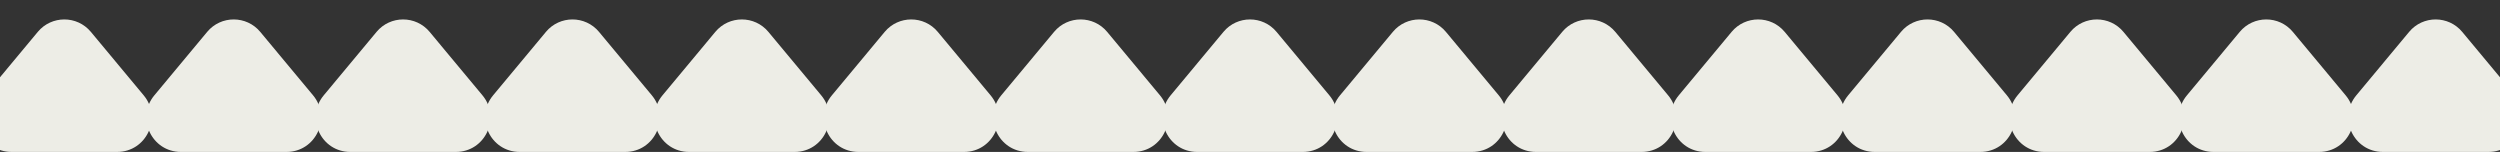 <?xml version="1.0" encoding="UTF-8"?> <svg xmlns="http://www.w3.org/2000/svg" width="362" height="22" viewBox="0 0 362 22" fill="none"><rect x="0" y="0" width="362" height="22" fill="#333333" stroke="none"/><g clip-path="url(#clip0_226_4636)"><path d="M5.472 4.616C7.471 2.215 11.159 2.215 13.158 4.616L20.804 13.801C23.516 17.058 21.2 22 16.962 22H1.668C-2.57 22 -4.886 17.058 -2.174 13.801L5.472 4.616Z" fill="#EDEDE6"></path><path d="M29.999 4.616C31.998 2.215 35.685 2.215 37.684 4.616L45.331 13.801C48.042 17.058 45.726 22 41.488 22H26.195C21.957 22 19.641 17.058 22.352 13.801L29.999 4.616Z" fill="#EDEDE6"></path><path d="M54.525 4.616C56.524 2.215 60.211 2.215 62.211 4.616L69.857 13.801C72.569 17.058 70.252 22 66.014 22H50.721C46.483 22 44.167 17.058 46.879 13.801L54.525 4.616Z" fill="#EDEDE6"></path><path d="M79.052 4.616C81.051 2.215 84.738 2.215 86.737 4.616L94.383 13.801C97.095 17.058 94.779 22 90.541 22H75.248C71.01 22 68.694 17.058 71.405 13.801L79.052 4.616Z" fill="#EDEDE6"></path><path d="M103.578 4.616C105.577 2.215 109.264 2.215 111.263 4.616L118.91 13.801C121.621 17.058 119.305 22 115.067 22H99.774C95.536 22 93.22 17.058 95.931 13.801L103.578 4.616Z" fill="#EDEDE6"></path><path d="M128.104 4.616C130.104 2.215 133.791 2.215 135.79 4.616L143.436 13.801C146.148 17.058 143.832 22 139.594 22H124.301C120.063 22 117.746 17.058 120.458 13.801L128.104 4.616Z" fill="#EDEDE6"></path><path d="M152.631 4.616C154.63 2.215 158.317 2.215 160.316 4.616L167.963 13.801C170.674 17.058 168.358 22 164.12 22H148.827C144.589 22 142.273 17.058 144.984 13.801L152.631 4.616Z" fill="#EDEDE6"></path><path d="M177.157 4.616C179.156 2.215 182.844 2.215 184.843 4.616L192.489 13.801C195.201 17.058 192.885 22 188.647 22H173.353C169.115 22 166.799 17.058 169.511 13.801L177.157 4.616Z" fill="#EDEDE6"></path><path d="M201.684 4.616C203.683 2.215 207.37 2.215 209.369 4.616L217.016 13.801C219.727 17.058 217.411 22 213.173 22H197.88C193.642 22 191.326 17.058 194.037 13.801L201.684 4.616Z" fill="#EDEDE6"></path><path d="M226.21 4.616C228.209 2.215 231.896 2.215 233.896 4.616L241.542 13.801C244.254 17.058 241.937 22 237.699 22H222.406C218.168 22 215.852 17.058 218.564 13.801L226.21 4.616Z" fill="#EDEDE6"></path><path d="M250.737 4.616C252.736 2.215 256.423 2.215 258.422 4.616L266.069 13.801C268.78 17.058 266.464 22 262.226 22H246.933C242.695 22 240.379 17.058 243.09 13.801L250.737 4.616Z" fill="#EDEDE6"></path><path d="M275.263 4.616C277.262 2.215 280.949 2.215 282.948 4.616L290.595 13.801C293.307 17.058 290.99 22 286.752 22H271.459C267.221 22 264.905 17.058 267.616 13.801L275.263 4.616Z" fill="#EDEDE6"></path><path d="M299.79 4.616C301.789 2.215 305.476 2.215 307.475 4.616L315.121 13.801C317.833 17.058 315.517 22 311.279 22H295.986C291.748 22 289.431 17.058 292.143 13.801L299.79 4.616Z" fill="#EDEDE6"></path><path d="M324.316 4.616C326.315 2.215 330.002 2.215 332.001 4.616L339.648 13.801C342.359 17.058 340.043 22 335.805 22H320.512C316.274 22 313.958 17.058 316.669 13.801L324.316 4.616Z" fill="#EDEDE6"></path><path d="M348.842 4.616C350.841 2.215 354.529 2.215 356.528 4.616L364.174 13.801C366.886 17.058 364.57 22 360.332 22H345.038C340.8 22 338.484 17.058 341.196 13.801L348.842 4.616Z" fill="#EDEDE6"></path></g><defs><clipPath id="clip0_226_4636"><rect width="362" height="22" fill="white"></rect></clipPath></defs></svg> 